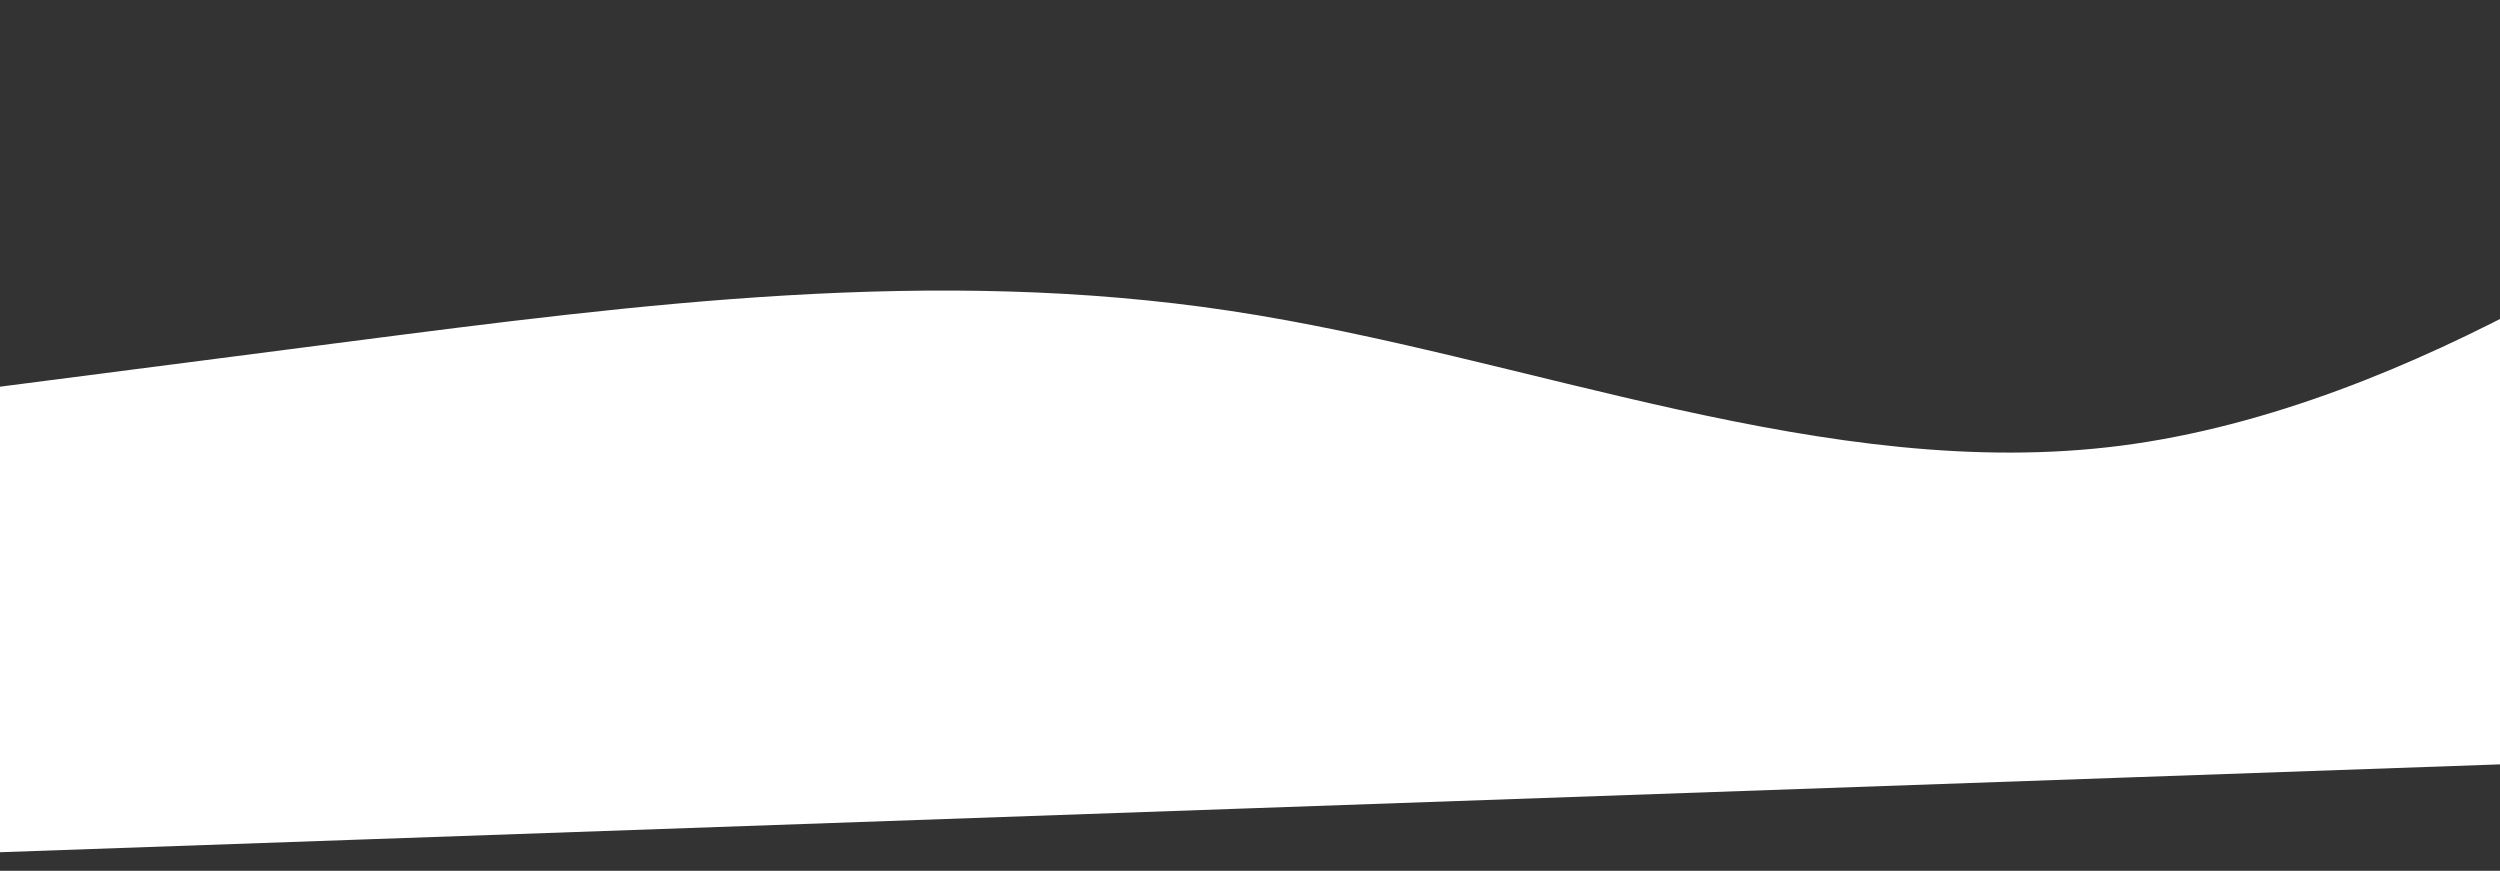 <?xml version="1.0" encoding="UTF-8"?> <svg xmlns="http://www.w3.org/2000/svg" width="1200" height="418" viewBox="0 0 1200 418" fill="none"><rect x="0" y="0" width="1200" height="418" fill="#333333" stroke="none"/><path fill-rule="evenodd" clip-rule="evenodd" d="M1435.95 0L1366.79 48.916C1297.64 97.832 1159.32 195.664 1018.21 213.905C877.093 232.145 733.183 170.794 590.671 149.238C448.159 127.683 307.046 145.923 165.933 164.163C24.82 182.404 -116.293 200.644 -186.85 209.764L-257.406 218.885L-250.414 417.864L-179.624 415.377C-108.835 412.889 32.745 407.914 174.324 402.939C315.903 397.964 457.482 392.989 599.062 388.014C740.641 383.039 882.22 378.064 1023.8 373.088C1165.38 368.113 1306.96 363.138 1377.75 360.651L1448.54 358.163L1435.95 0Z" fill="white"></path></svg> 